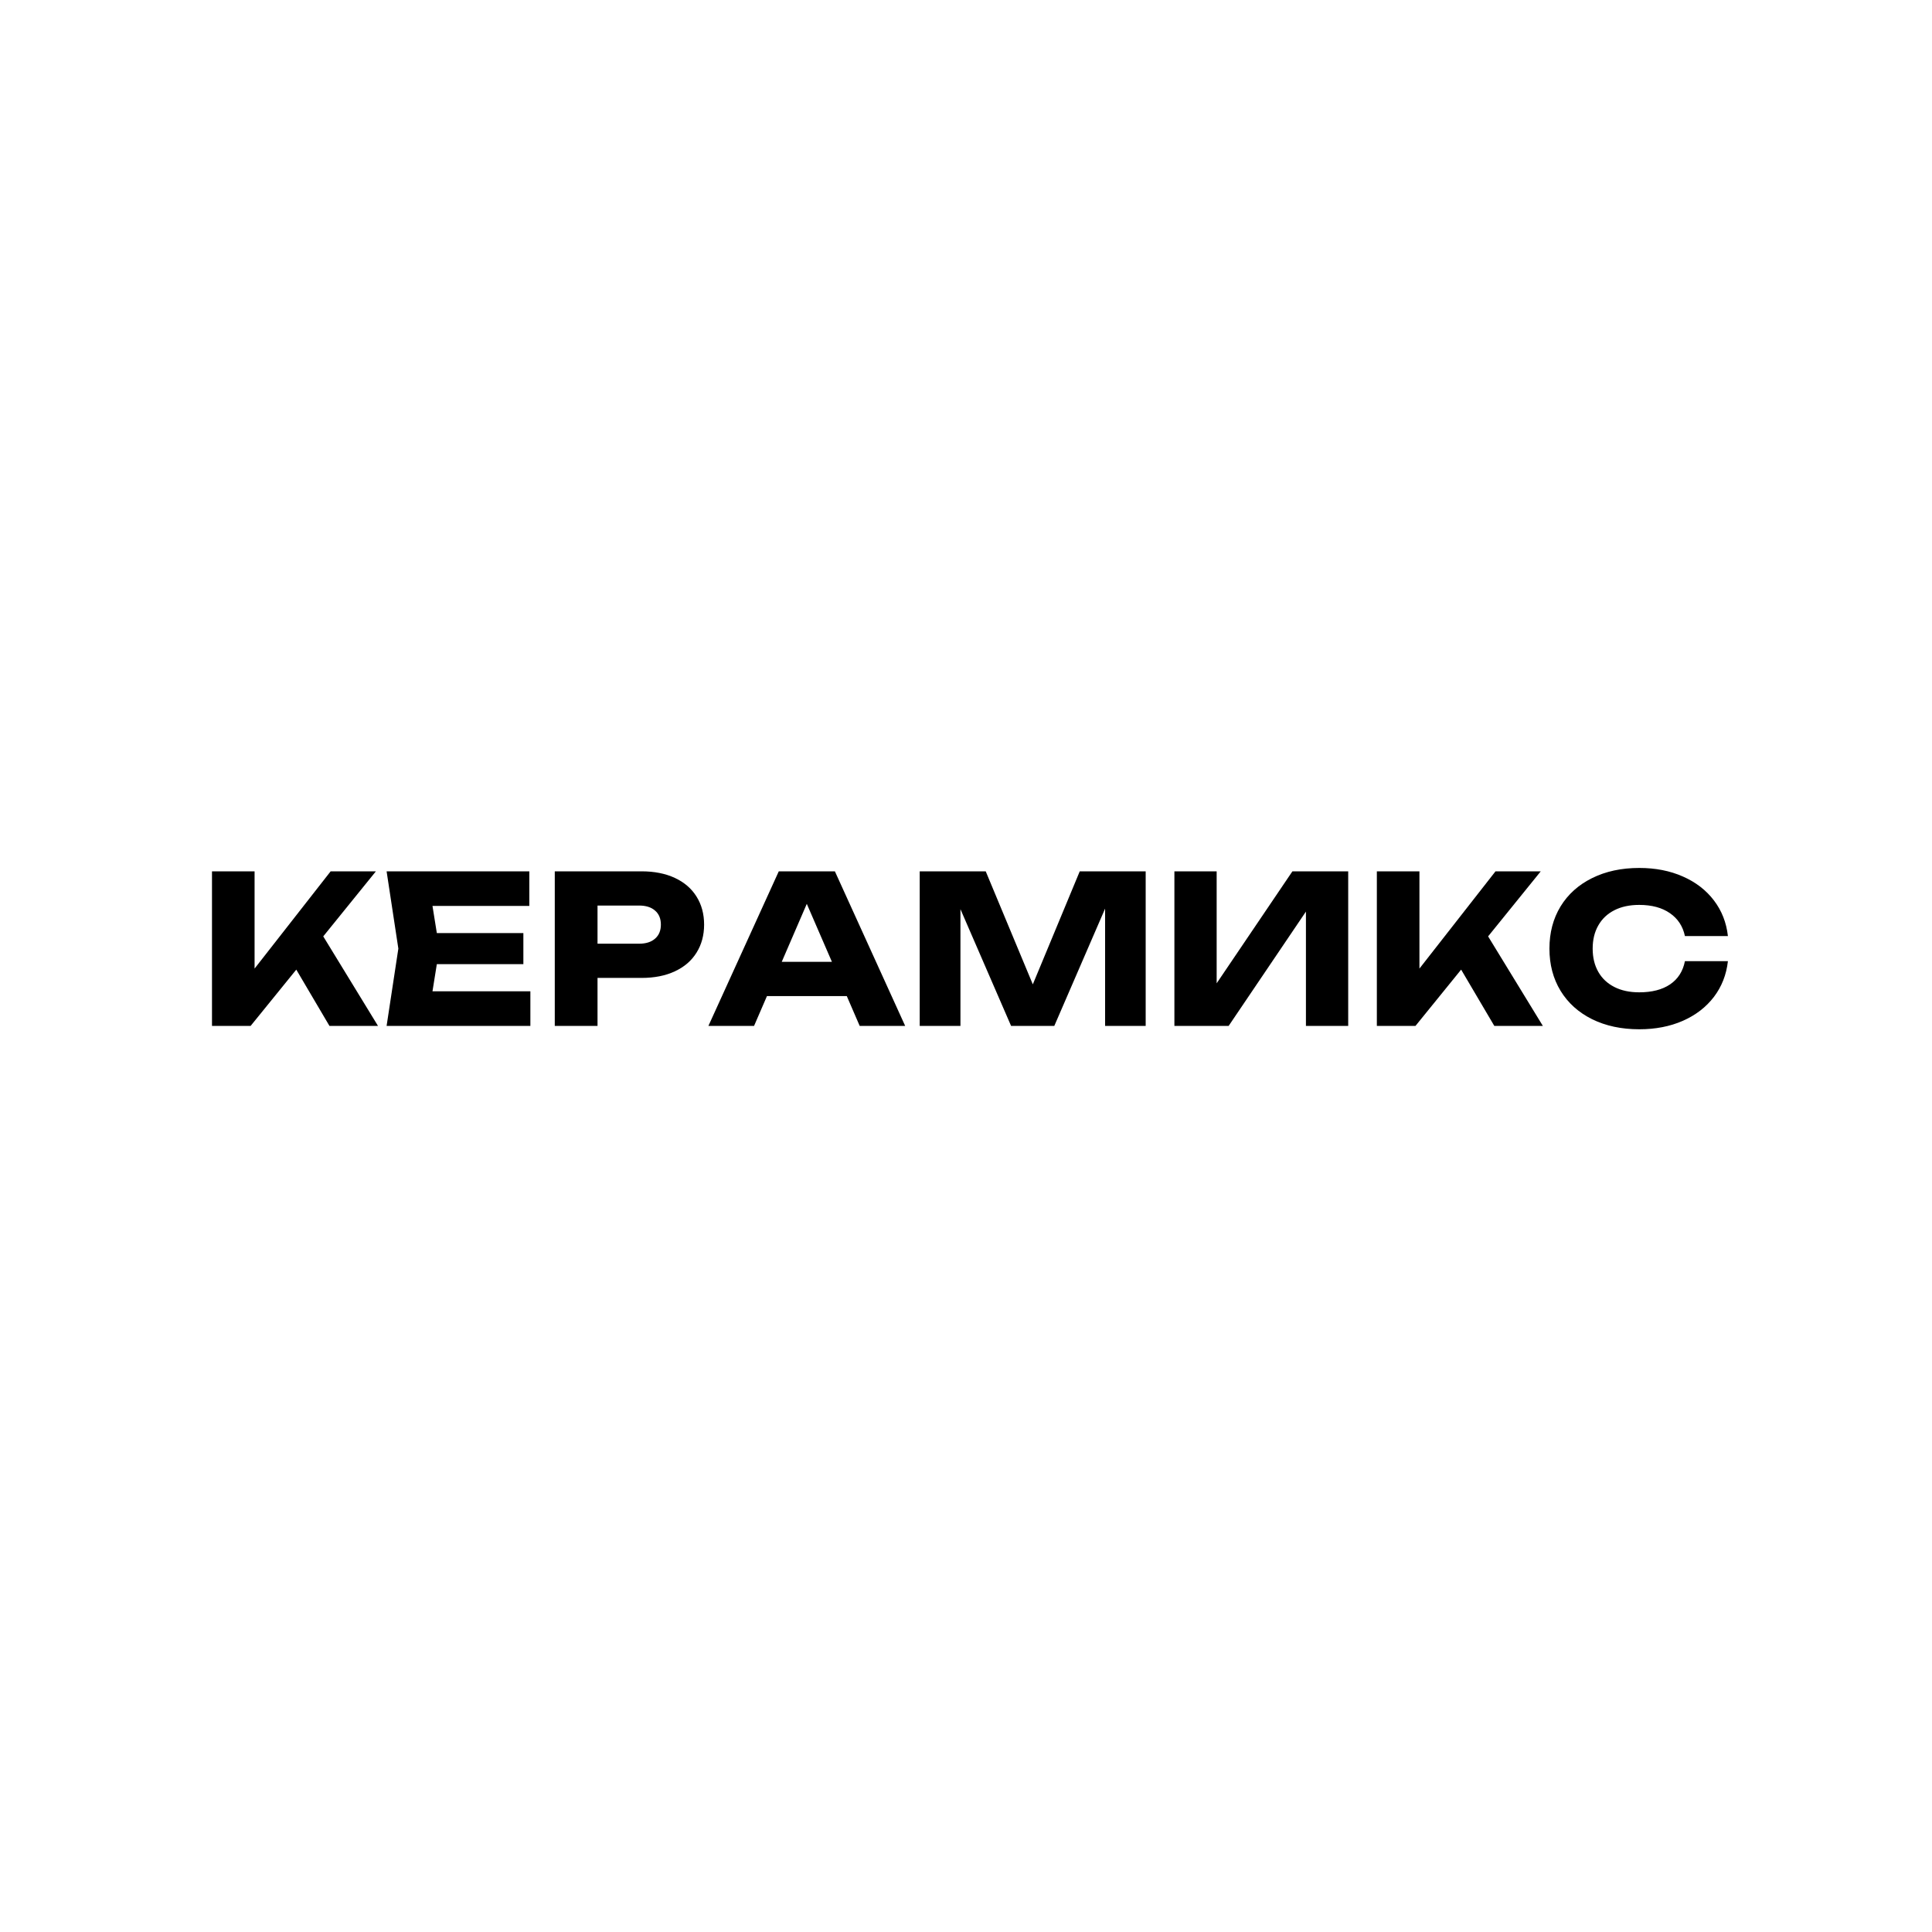 <?xml version="1.0" encoding="UTF-8"?> <svg xmlns="http://www.w3.org/2000/svg" xmlns:xlink="http://www.w3.org/1999/xlink" width="500" zoomAndPan="magnify" viewBox="0 0 375 375" height="500" preserveAspectRatio="xMidYMid meet" version="1.2"><defs></defs><g id="eb4755e8d3"><rect x="0" width="375" y="0" height="375" style="fill:#ffffff;fill-opacity:1;stroke:none;"></rect><rect x="0" width="375" y="0" height="375" style="fill:#ffffff;fill-opacity:1;stroke:none;"></rect><g style="fill:#000000;fill-opacity:1;"><g transform="translate(38.367, 199.125)"><path style="stroke:none" d="M 24.375 -17.375 L 35 0 L 25.578 0 L 19.141 -10.922 L 10.281 0 L 2.781 0 L 2.781 -30 L 11.047 -30 L 11.047 -11.125 L 25.812 -30 L 34.594 -30 Z M 24.375 -17.375 "></path></g></g><g style="fill:#000000;fill-opacity:1;"><g transform="translate(73.164, 199.125)"><path style="stroke:none" d="M 11.625 -11.984 L 10.781 -6.719 L 29.781 -6.719 L 29.781 0 L 1.875 0 L 4.156 -15 L 1.875 -30 L 29.578 -30 L 29.578 -23.281 L 10.781 -23.281 L 11.625 -18.016 L 28.422 -18.016 L 28.422 -11.984 Z M 11.625 -11.984 "></path></g></g><g style="fill:#000000;fill-opacity:1;"><g transform="translate(104.901, 199.125)"><path style="stroke:none" d="M 19.625 -30 C 22.113 -30 24.27 -29.57 26.094 -28.719 C 27.926 -27.863 29.328 -26.656 30.297 -25.094 C 31.273 -23.539 31.766 -21.727 31.766 -19.656 C 31.766 -17.594 31.273 -15.781 30.297 -14.219 C 29.328 -12.656 27.926 -11.445 26.094 -10.594 C 24.27 -9.738 22.113 -9.312 19.625 -9.312 L 11.078 -9.312 L 11.078 0 L 2.781 0 L 2.781 -30 Z M 19.141 -15.953 C 20.473 -15.953 21.508 -16.281 22.25 -16.938 C 23 -17.594 23.375 -18.5 23.375 -19.656 C 23.375 -20.82 23 -21.727 22.25 -22.375 C 21.508 -23.031 20.473 -23.359 19.141 -23.359 L 11.078 -23.359 L 11.078 -15.953 Z M 19.141 -15.953 "></path></g></g><g style="fill:#000000;fill-opacity:1;"><g transform="translate(137.457, 199.125)"><path style="stroke:none" d="M 38.234 0 L 29.406 0 L 26.906 -5.781 L 11.406 -5.781 L 8.906 0 L 0.047 0 L 13.703 -30 L 24.594 -30 Z M 19.141 -23.688 L 14.281 -12.438 L 24.016 -12.438 Z M 19.141 -23.688 "></path></g></g><g style="fill:#000000;fill-opacity:1;"><g transform="translate(175.734, 199.125)"><path style="stroke:none" d="M 24.734 -8.062 L 33.844 -30 L 46.641 -30 L 46.641 0 L 38.766 0 L 38.766 -22.766 L 28.906 0 L 20.516 0 L 10.688 -22.656 L 10.688 0 L 2.781 0 L 2.781 -30 L 15.594 -30 Z M 24.734 -8.062 "></path></g></g><g style="fill:#000000;fill-opacity:1;"><g transform="translate(225.169, 199.125)"><path style="stroke:none" d="M 10.984 -8.266 L 25.688 -30 L 36.516 -30 L 36.516 0 L 28.312 0 L 28.312 -22.188 L 13.312 0 L 2.781 0 L 2.781 -30 L 10.984 -30 Z M 10.984 -8.266 "></path></g></g><g style="fill:#000000;fill-opacity:1;"><g transform="translate(264.465, 199.125)"><path style="stroke:none" d="M 24.375 -17.375 L 35 0 L 25.578 0 L 19.141 -10.922 L 10.281 0 L 2.781 0 L 2.781 -30 L 11.047 -30 L 11.047 -11.125 L 25.812 -30 L 34.594 -30 Z M 24.375 -17.375 "></path></g></g><g style="fill:#000000;fill-opacity:1;"><g transform="translate(299.261, 199.125)"><path style="stroke:none" d="M 36.125 -12.562 C 35.832 -9.938 34.926 -7.625 33.406 -5.625 C 31.883 -3.633 29.875 -2.086 27.375 -0.984 C 24.883 0.109 22.066 0.656 18.922 0.656 C 15.461 0.656 12.41 0.004 9.766 -1.297 C 7.129 -2.609 5.086 -4.445 3.641 -6.812 C 2.203 -9.176 1.484 -11.906 1.484 -15 C 1.484 -18.094 2.203 -20.82 3.641 -23.188 C 5.086 -25.551 7.129 -27.383 9.766 -28.688 C 12.41 -30 15.461 -30.656 18.922 -30.656 C 22.066 -30.656 24.883 -30.102 27.375 -29 C 29.875 -27.906 31.883 -26.359 33.406 -24.359 C 34.926 -22.367 35.832 -20.062 36.125 -17.438 L 27.781 -17.438 C 27.383 -19.332 26.414 -20.812 24.875 -21.875 C 23.344 -22.945 21.352 -23.484 18.906 -23.484 C 17.051 -23.484 15.445 -23.141 14.094 -22.453 C 12.738 -21.766 11.695 -20.781 10.969 -19.5 C 10.238 -18.227 9.875 -16.727 9.875 -15 C 9.875 -13.27 10.238 -11.766 10.969 -10.484 C 11.695 -9.211 12.738 -8.234 14.094 -7.547 C 15.445 -6.859 17.051 -6.516 18.906 -6.516 C 21.383 -6.516 23.383 -7.031 24.906 -8.062 C 26.438 -9.102 27.395 -10.602 27.781 -12.562 Z M 36.125 -12.562 "></path></g></g></g></svg> 